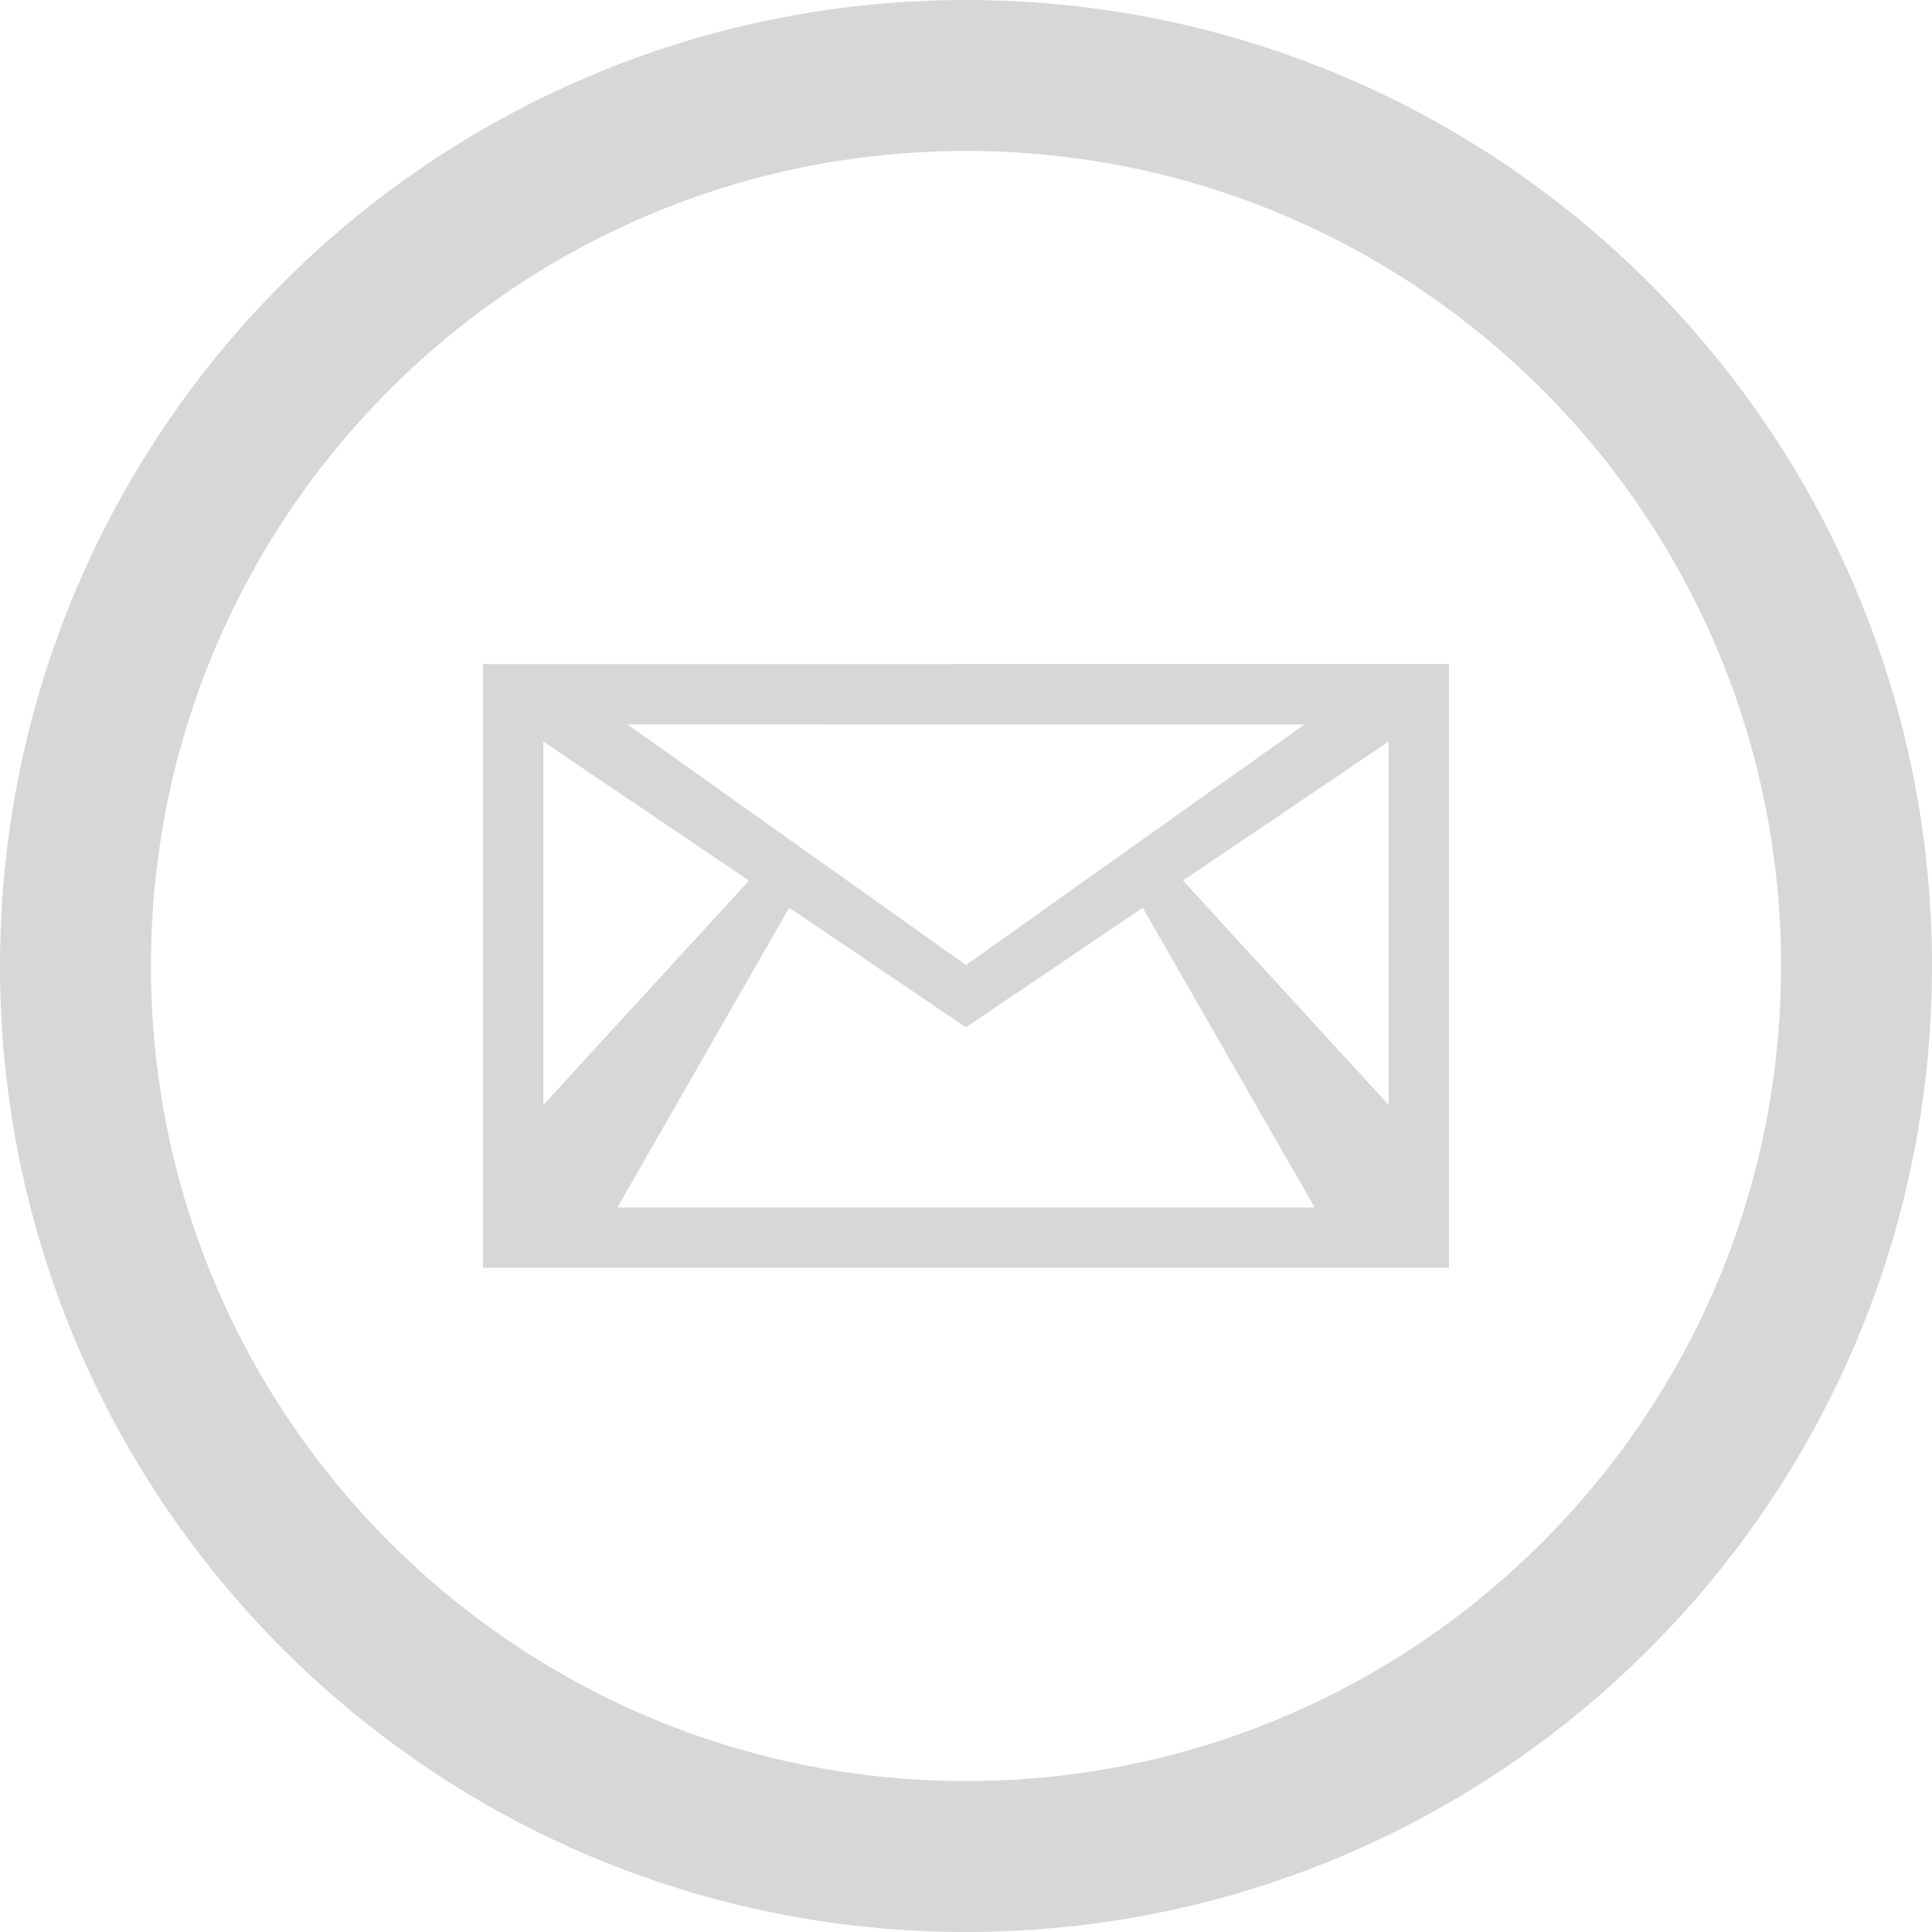 <svg xmlns="http://www.w3.org/2000/svg" width="32" height="32" viewBox="0 0 32 32"><g><g><path fill="#d7d7d7" d="M32 16c0 8.836-7.163 16-16 16S0 24.836 0 16C0 7.161 7.163 0 16 0s16 7.162 16 16zm-2.5 0c0-7.457-6.044-13.5-13.5-13.5S2.5 8.543 2.5 16c0 7.455 6.044 13.5 13.5 13.5S29.5 23.454 29.5 16zM24 10.998v10H8V11zm-13.607 1L16 15.984l5.607-3.985zM9 18.3l3.406-3.714L9 12.283zM21.775 20l-2.847-4.965L16 17.015l-2.928-1.98L10.225 20zM23 12.282l-3.406 2.303L23 18.3z"/></g></g></svg>